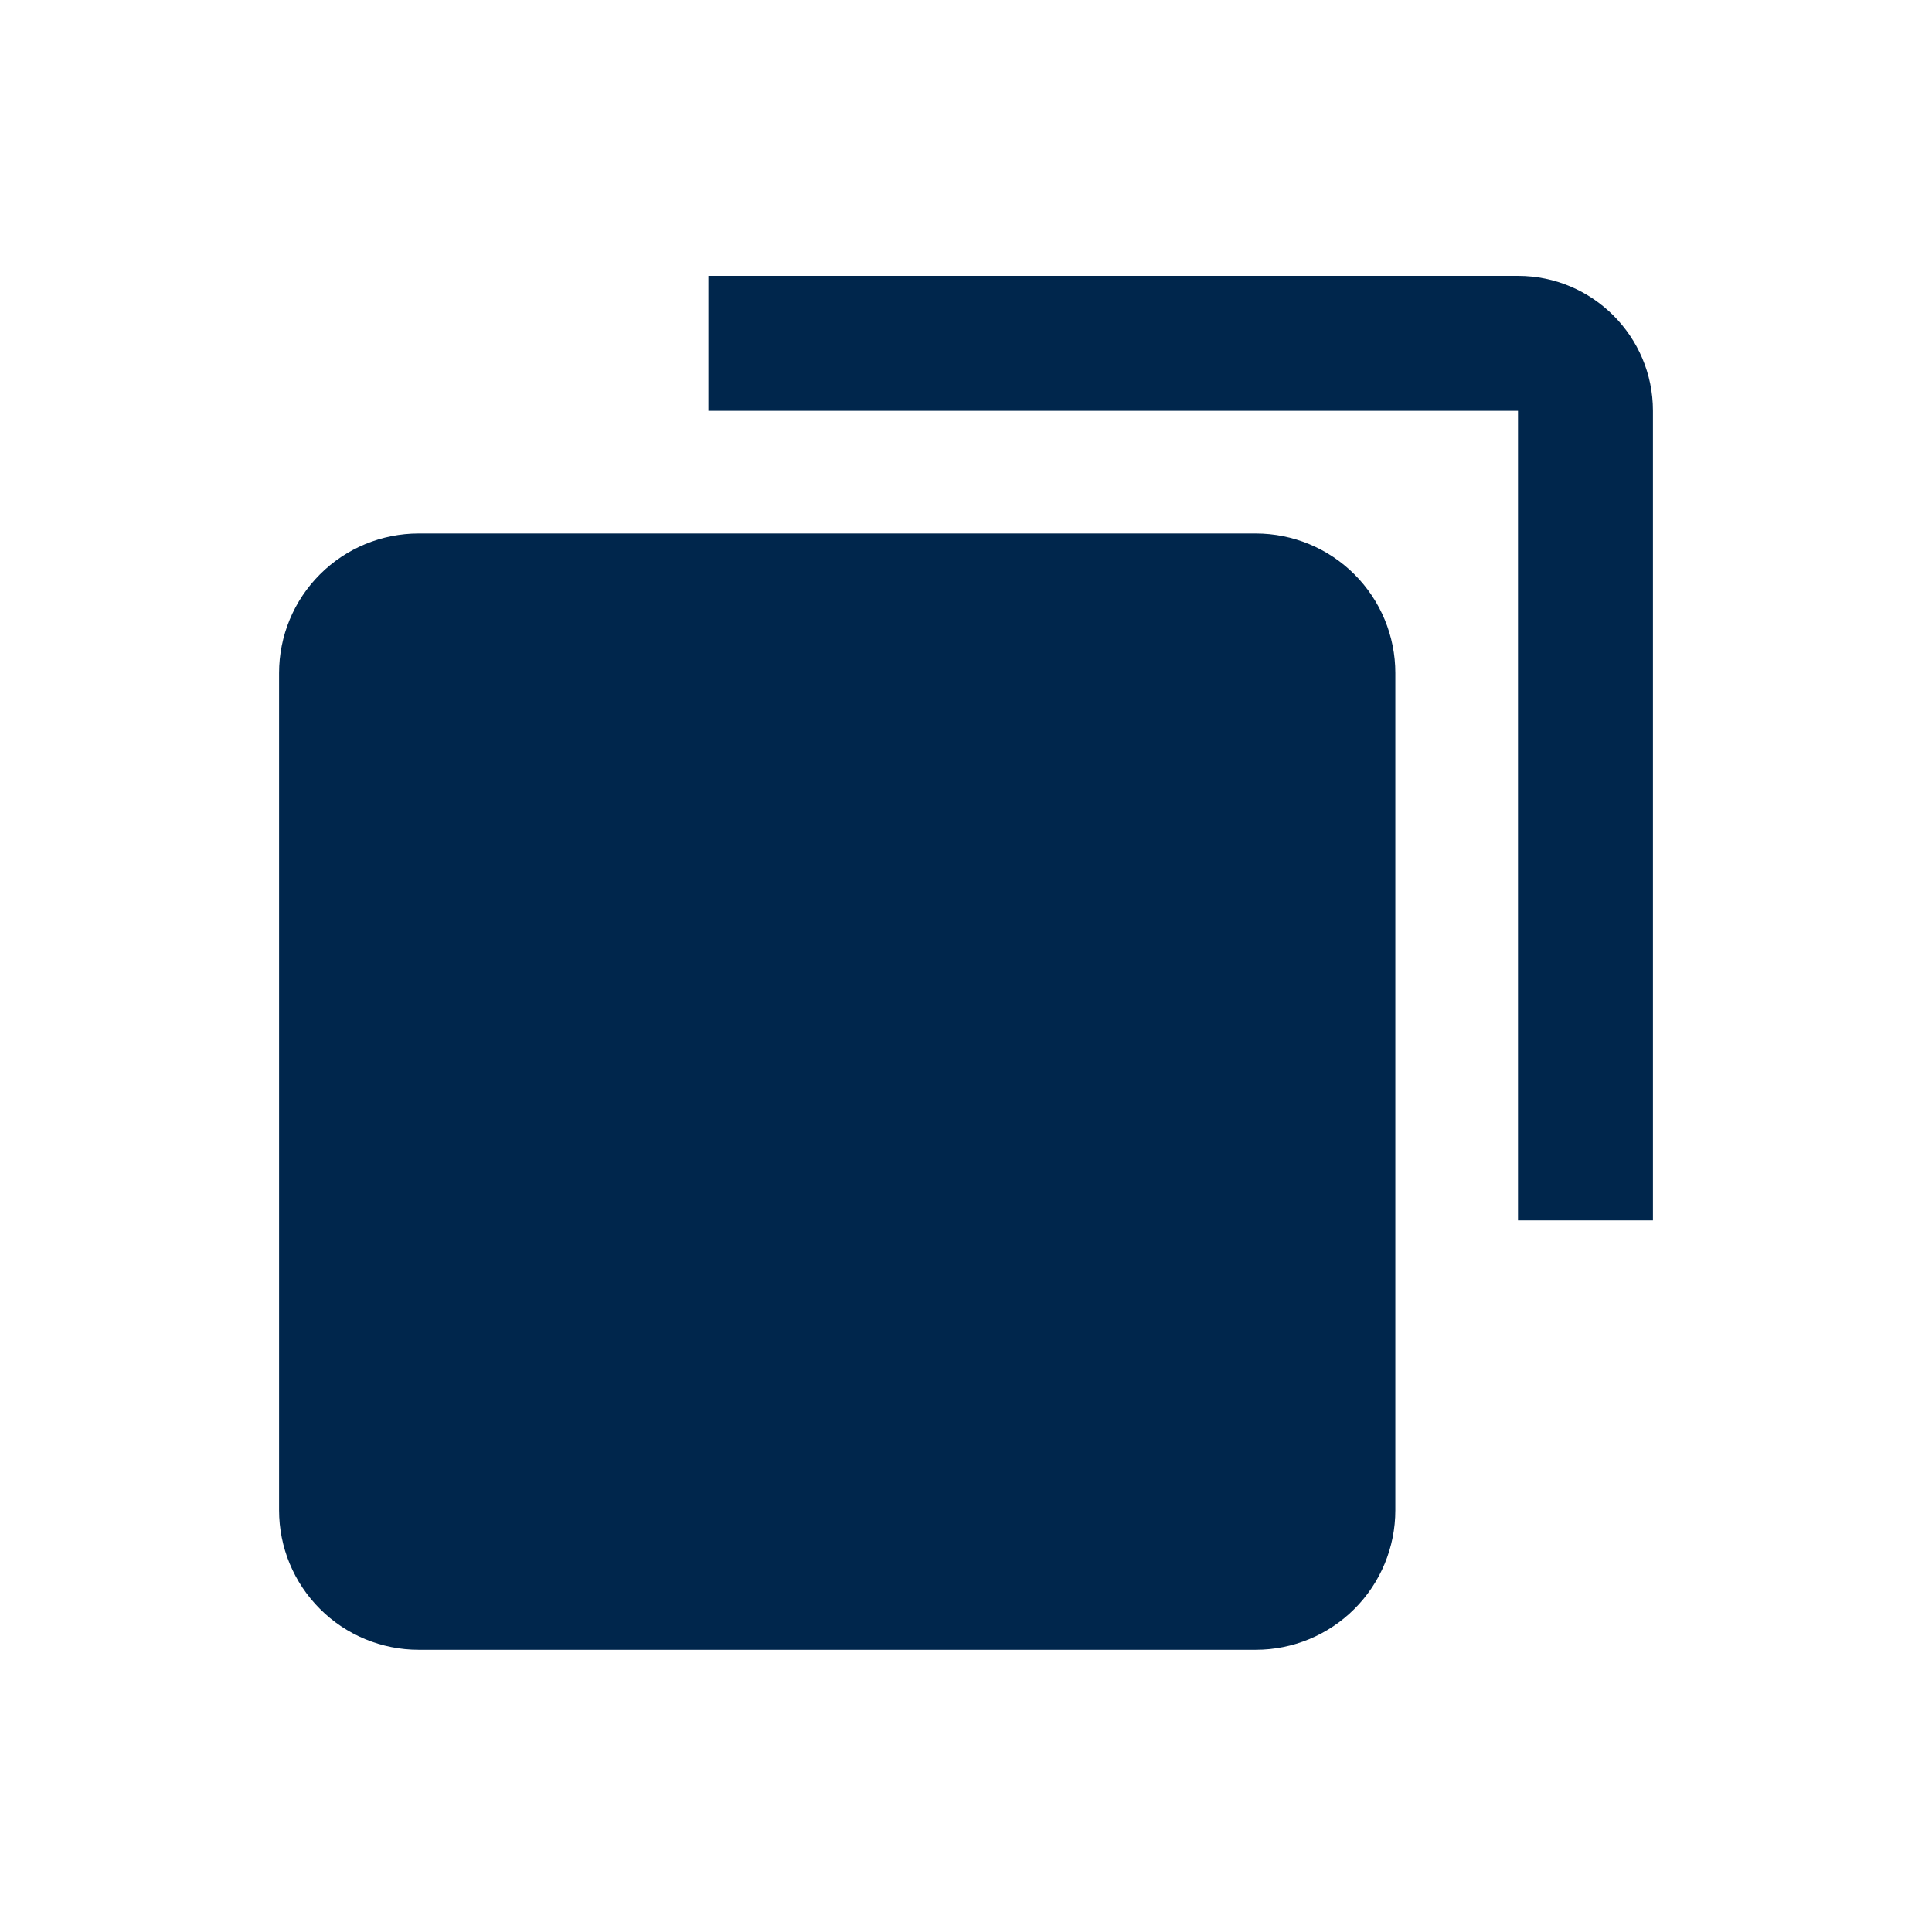 <svg width="45" height="45" viewBox="0 0 45 45" fill="none" xmlns="http://www.w3.org/2000/svg">
<path d="M9.75 38.426H29.25C30.112 38.426 30.939 38.084 31.548 37.474C32.158 36.865 32.5 36.038 32.5 35.176V15.676C32.5 14.814 32.158 13.988 31.548 13.378C30.939 12.769 30.112 12.426 29.25 12.426H9.75C8.888 12.426 8.061 12.769 7.452 13.378C6.842 13.988 6.5 14.814 6.5 15.676V35.176C6.5 36.038 6.842 36.865 7.452 37.474C8.061 38.084 8.888 38.426 9.75 38.426Z" fill="#00264C"/>
<path d="M35.357 6.426H16.5V9.569H35.357V28.426H38.5V9.569C38.5 7.836 37.09 6.426 35.357 6.426Z" fill="#00264C"/>
</svg>
